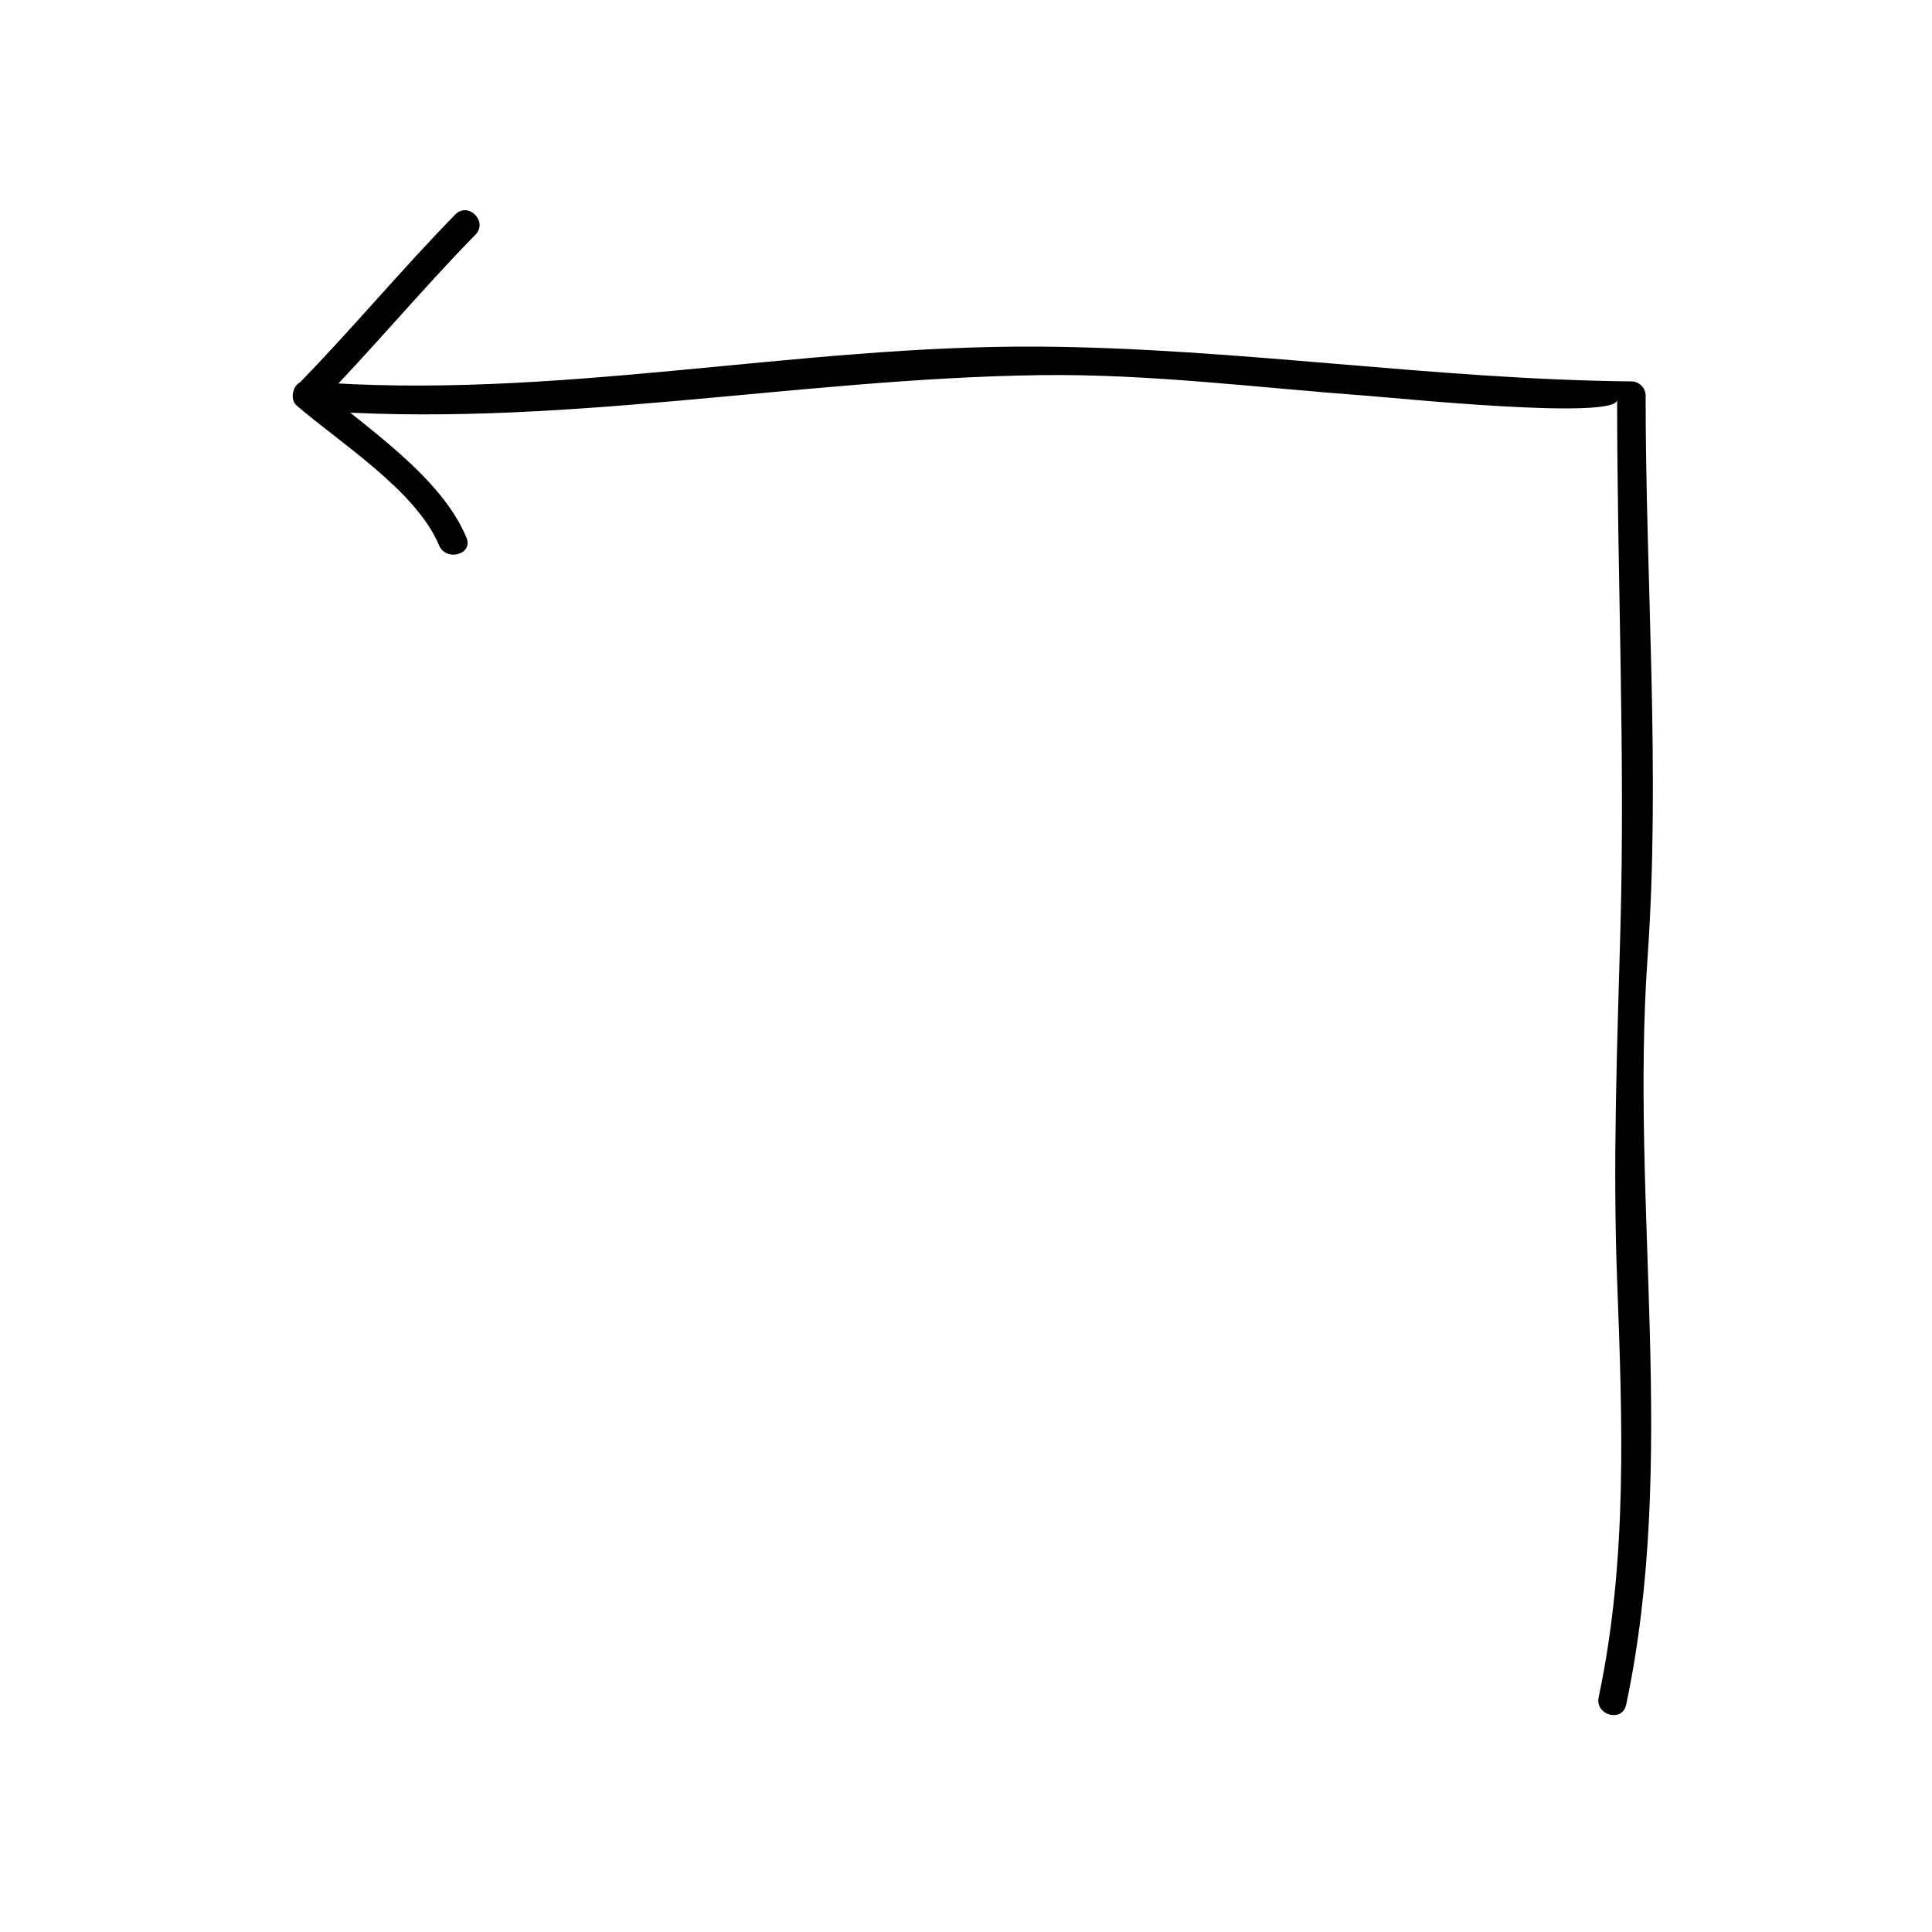 <?xml version="1.0" encoding="UTF-8"?>
<!-- The Best Svg Icon site in the world: iconSvg.co, Visit us! https://iconsvg.co -->
<svg fill="#000000" width="800px" height="800px" version="1.1" viewBox="144 144 512 512" xmlns="http://www.w3.org/2000/svg">
 <g>
  <path d="m264.66 200.84c-14.418 14.723-27.562 30.621-41.984 45.344-1.359 1.387-1.57 3.988 0 5.344 11.457 9.844 31.703 22.645 37.656 36.953 1.844 4.434 9.152 2.492 7.285-2.004-6.766-16.289-26.641-29.16-39.594-40.293v5.344c14.418-14.723 27.562-30.621 41.984-45.344 3.41-3.484-1.934-8.828-5.348-5.344z"/>
  <path d="m574.94 595.8c13.773-64.977 1.078-132.26 5.684-198.03 3.445-49.234-0.516-99.531-0.516-148.92 0-2.074-1.719-3.758-3.777-3.777-52.359-0.504-104.39-8.832-156.71-9.215-65.016-0.473-129.11 14.426-194.27 9.215-4.863-0.387-4.828 7.168 0 7.559 64.988 5.199 129.38-8.328 194.27-9.215 28.816-0.395 57.848 3.344 86.57 5.453 7.25 0.527 66.367 6.574 66.367 1.066 0 46.723 2.16 93.609 0.867 140.3-0.863 31.188-2.047 61.809-0.871 93.055 1.387 36.988 2.832 74.059-4.891 110.5-1.016 4.75 6.266 6.773 7.277 2.004z"/>
 </g>
</svg>
